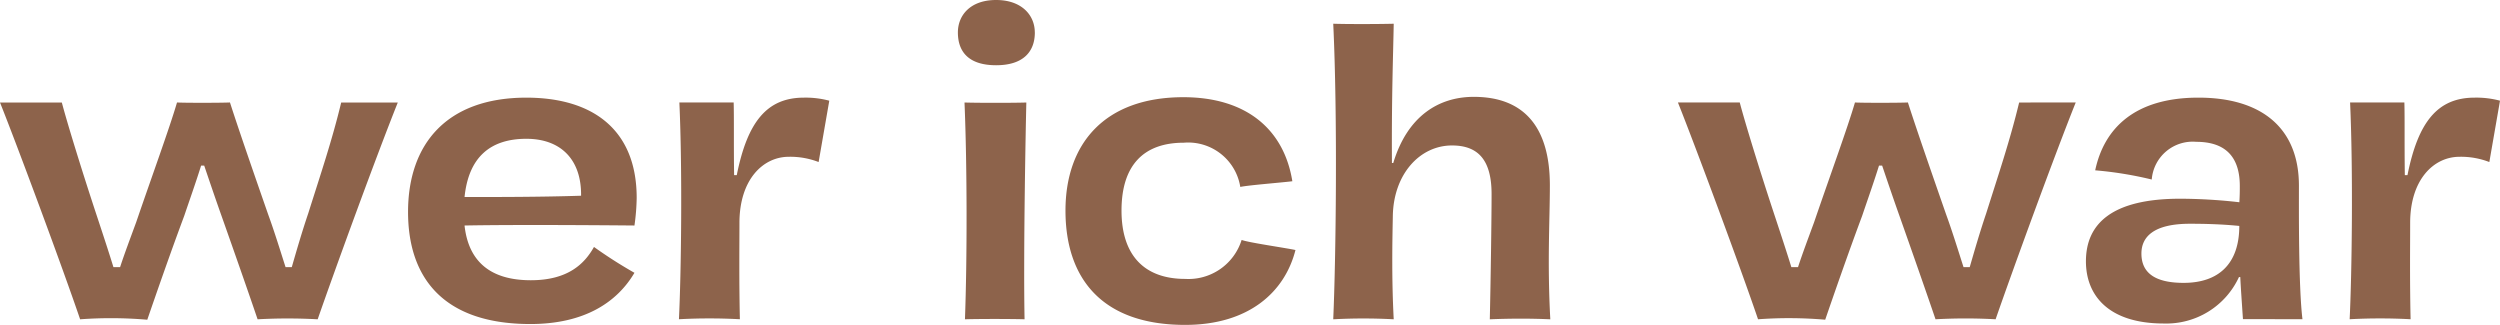 <svg id="Logo" xmlns="http://www.w3.org/2000/svg" xmlns:xlink="http://www.w3.org/1999/xlink" width="212.186" height="27.576" viewBox="0 0 212.186 27.576">
  <defs>
    <clipPath id="clip-path">
      <rect id="Rechteck_3" data-name="Rechteck 3" width="212.186" height="27.576" fill="#8d634b"/>
    </clipPath>
  </defs>
  <g id="Gruppe_2" data-name="Gruppe 2" clip-path="url(#clip-path)">
    <path id="Pfad_1" data-name="Pfad 1" d="M212.186,8.547a7.745,7.745,0,0,0-2.152-.26c-3.133,0-4.795,2.044-5.7,6.577h-.226c-.038-2.712,0-4.942-.038-6.169h-4.607c.265,5.871.151,14.569-.037,18.4a47.919,47.919,0,0,1,5.172,0c-.075-3.308-.037-6.206-.037-8.176,0-3.679,2-5.612,4.191-5.612a6.668,6.668,0,0,1,2.529.446ZM195.42,27.092c-.34-2.787-.3-9.328-.3-11.336,0-4.831-3.1-7.469-8.533-7.469-5.4,0-8,2.6-8.759,6.169a31.481,31.481,0,0,1,4.8.781,3.484,3.484,0,0,1,3.774-3.2c2.682,0,3.7,1.487,3.7,3.754,0,.335,0,.818-.038,1.375a45.412,45.412,0,0,0-5.022-.3c-5.738,0-8,2.081-8,5.314,0,2.9,1.925,5.277,6.607,5.277a6.787,6.787,0,0,0,6.38-3.939h.114c.037.854.113,1.859.226,3.568Zm-10.082-3.084c-2.34,0-3.586-.781-3.586-2.49,0-1.375.982-2.527,4.116-2.527,1.246,0,2.718.036,4.191.185,0,3.234-1.774,4.832-4.72,4.832M171.373,8.7c-.755,3.159-1.774,6.169-2.793,9.4-.528,1.56-.981,3.122-1.4,4.571h-.528c-.453-1.413-.944-3.011-1.472-4.46-1.359-3.9-2.531-7.284-3.248-9.514-.868.037-3.927.037-4.493,0-.642,2.192-2.152,6.317-3.474,10.183-.491,1.338-.982,2.64-1.359,3.792h-.566c-.378-1.227-.831-2.6-1.322-4.089-1.358-4.088-2.642-8.288-3.057-9.885h-5.248c1.472,3.679,5.361,14.16,6.8,18.4a36.151,36.151,0,0,1,5.7.037c.679-1.97,1.925-5.575,3.133-8.808.491-1.449,1.019-2.936,1.434-4.274h.265c.453,1.338.943,2.787,1.472,4.274,1.132,3.2,2.378,6.765,3.059,8.771a46.536,46.536,0,0,1,5.1,0c1.51-4.349,4.984-13.863,6.8-18.4Zm-39.792,18.4c-.264-4.868-.037-8.436-.037-11.372,0-4.757-2.039-7.508-6.457-7.508-2.944,0-5.625,1.6-6.833,5.612h-.114c-.037-5.612.114-9.477.151-11.818-1.434.037-4.076.037-5.133,0,.377,7.953.226,19.958,0,25.086a47.22,47.22,0,0,1,5.133,0c-.188-3.605-.113-6.727-.075-8.808.075-3.53,2.3-5.946,5.022-5.946,2.151,0,3.359,1.153,3.359,4.126,0,2.117-.075,7.321-.151,10.629,1.775-.075,3.512-.075,5.135,0M109.688,15.386c-.718-4.46-3.965-7.136-9.25-7.136-6.683,0-10.006,3.939-10.006,9.625,0,5.76,3.1,9.7,10.157,9.7,5.4,0,8.457-2.787,9.363-6.355-.868-.186-4-.632-4.569-.856a4.728,4.728,0,0,1-4.795,3.308c-3.4,0-5.4-1.933-5.4-5.8,0-3.9,1.925-5.76,5.286-5.76a4.48,4.48,0,0,1,4.795,3.754c.679-.149,3.548-.372,4.418-.483M87.828,2.75c0-1.449-1.1-2.75-3.286-2.75S81.3,1.3,81.3,2.75c0,1.673.944,2.787,3.246,2.787,2.265,0,3.286-1.114,3.286-2.787M81.862,8.7c.227,5.463.227,13.268.038,18.4,1.057-.037,3.965-.037,5.059,0-.113-5.871.114-17.021.151-18.4-1.132.037-4.114.037-5.248,0M70.385,8.547a7.739,7.739,0,0,0-2.152-.26c-3.133,0-4.795,2.044-5.7,6.577h-.226c-.038-2.712,0-4.942-.038-6.169H57.662c.265,5.871.151,14.569-.037,18.4a47.919,47.919,0,0,1,5.172,0c-.075-3.308-.037-6.206-.037-8.176,0-3.679,2-5.612,4.191-5.612a6.668,6.668,0,0,1,2.529.446ZM53.849,23.154a38.352,38.352,0,0,1-3.435-2.194c-.793,1.413-2.19,2.825-5.361,2.825-3.4,0-5.286-1.56-5.626-4.645,3.927-.075,10.306-.037,14.422,0a18.27,18.27,0,0,0,.189-2.342c0-5.834-3.776-8.51-9.363-8.51-6.8,0-10.042,3.976-10.042,9.7,0,5.649,3.057,9.514,10.382,9.514,4.606,0,7.362-1.858,8.834-4.347M44.675,11.78c2.944,0,4.682,1.784,4.644,4.832-3.361.111-7.286.111-9.891.111.34-3.346,2.152-4.943,5.248-4.943M28.958,8.7c-.755,3.159-1.774,6.169-2.793,9.4-.529,1.56-.982,3.122-1.4,4.571h-.529c-.453-1.413-.943-3.011-1.472-4.46-1.359-3.9-2.529-7.284-3.246-9.514-.869.037-3.927.037-4.494,0-.641,2.192-2.151,6.317-3.472,10.183-.491,1.338-.982,2.64-1.359,3.792H9.627c-.377-1.227-.83-2.6-1.321-4.089C6.947,14.494,5.664,10.294,5.248,8.7H0c1.472,3.679,5.362,14.16,6.8,18.4a36.15,36.15,0,0,1,5.7.037c.68-1.97,1.925-5.575,3.133-8.808.491-1.449,1.02-2.936,1.435-4.274h.264c.453,1.338.944,2.787,1.472,4.274,1.133,3.2,2.38,6.765,3.059,8.771a46.536,46.536,0,0,1,5.1,0c1.51-4.349,4.984-13.863,6.8-18.4Z" fill="#8d634b"/>
  </g>
</svg>
